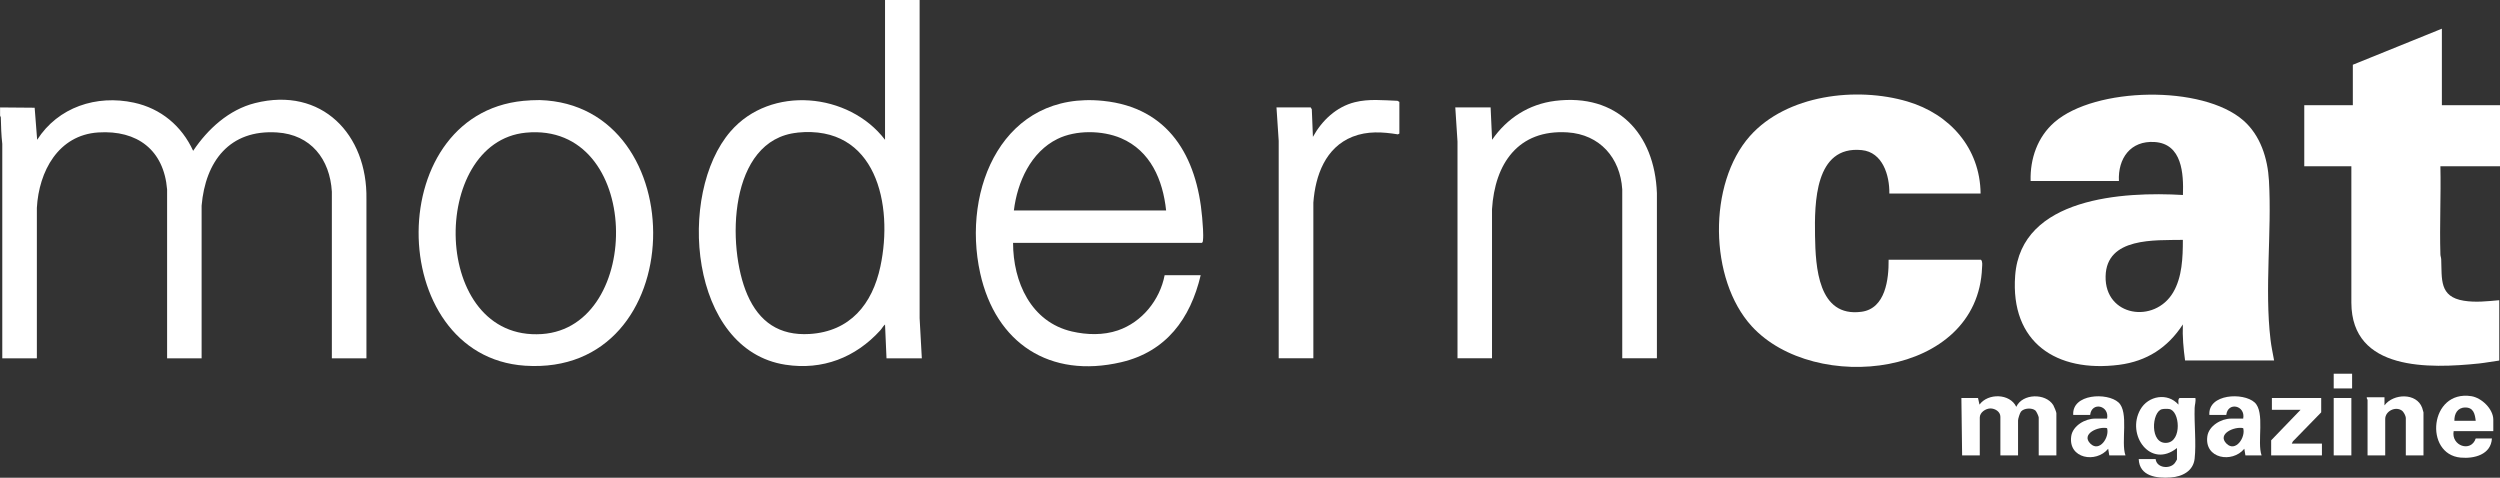 <?xml version="1.0" encoding="UTF-8"?>
<svg id="Layer_2" xmlns="http://www.w3.org/2000/svg" version="1.1" viewBox="0 0 3397.6 649.3">
  <rect x="0" y="0" width="3397.6" height="649.3" fill="#333333" stroke="none"/>
  <!-- Generator: Adobe Illustrator 29.4.0, SVG Export Plug-In . SVG Version: 2.1.0 Build 152)  -->
  <defs>
    <style>
      .st0 {
        fill: #fff;
      }
    </style>
  </defs>
  <g id="Layer_1-2">
    <g>
      <path class="st0" d="M0,146l47.1.4,3.4,43.6c28.4-44.4,80.6-61.5,131.5-50.5,36.6,7.9,65.1,31.7,80.5,65.5,19.8-29.6,48.6-56,84.1-64.9,90.6-22.8,152.9,42.6,151.4,130.4v216.5h-47v-226.5c-2.6-44.2-28.5-77.5-74.4-80.5-64.7-4.2-97.4,39.3-102.6,99.5v207.5s-46.9,0-46.9,0v-229.5c-4.4-53.7-40.6-80.9-93.5-77.5-54.5,3.5-80.8,53-83.5,102.5v204.5s-47,0-47,0V195.5c-1.4-11.9-1.7-24-2-36l-1-2.4v-11h0Z"/>
      <path class="st0" d="M3090.6,489.9h-121c-2.2-16.3-3.7-32.5-3-49-20.5,31.6-49,50-86.6,54.9-85.3,10.9-148.1-30.4-141.3-121.3,7.9-106.4,147.3-114.3,228-109.5,1-29.1-1.1-69.6-38.5-72-32.8-2.1-50,22.3-48.5,53h-120c-.9-30.3,9.4-60,32.5-80,55.3-47.9,200.9-50.8,256.4-2.5,23.4,20.3,33.3,51.7,35,82,4,70.2-6.1,146.5,2.1,215.9,1.1,9.6,3.2,19.1,4.9,28.6h0ZM2966.6,326c-37.9.7-103.9-3.9-105,49.5-1.2,54.7,66.4,64.9,91.8,21.9,12.3-20.8,13.2-47.7,13.2-71.3Z"/>
      <path class="st0" d="M2691.7,263h-124c.4-24.5-9-56.2-37.5-59-64.1-6.4-64.2,72.3-63.5,116.5.7,41.7,3.9,111.2,63.2,103.2,32.6-4.4,37.1-44.4,36.8-70.7h125.5c2.4,2.3,1.7,7.3,1.5,10.5-5.4,149.9-227.8,173-313,79.9-58.2-63.6-59.8-193.9-2.5-258.5,50-56.2,144.8-67.4,214-47,57.6,17,98.8,63.3,99.5,125Z"/>
      <path class="st0" d="M3318.6,39v104h79v83h-81c.9,39.8-1.2,79.8,0,119.5,0,2.4,1,4.5,1.1,6.9,1.1,27-2.9,50.9,30.7,56.3,16,2.6,32.2.7,48.2-.7v82c-9.1,1.2-18.3,3-27.5,4-67.2,6.9-173.1,10.6-173.5-82.5v-185.5h-64v-83h66v-55l121-49h0Z"/>
      <path class="st0" d="M1249.8,0v432.5c0,0,3,54.5,3,54.5h-48l-2-46c-2.5,2-4.3,5.6-6.5,8-33.7,37-78.4,54.4-128.7,46.7-130.9-19.9-148.1-232.6-74.7-317.2,54.6-63,160.9-52.8,209.9,11.5V0h47,0ZM1083.7,180.3c-93.8,9.5-96.5,154.9-68,220.3,16.1,37,43.5,55.8,84.6,53.3,55.1-3.4,85.3-40.6,96.2-91.8,17.9-83.9-5.6-192.8-112.9-181.9h0Z"/>
      <path class="st0" d="M1376.8,330c0,53.1,24.3,107.6,80,120.5,20.4,4.7,42.6,5.3,62.5-1.5,32.8-11.2,57-41.3,63.5-75h49c-14,59.2-46.9,104-108.2,118.3-96.8,22.5-170.4-25.7-191.5-121.1-25.5-115.4,32-248,167.2-234.1,89,9.1,127.4,75.5,134.5,158.5.7,8.5,2,23,1.1,31-.2,1.5-.1,2.6-1.6,3.5h-256.5ZM1584.8,286c-4.4-41.4-21.1-81-61.3-98.2-25.4-10.8-61.4-11.3-86.3,1-36.3,17.8-54.6,58.7-59.3,97.2h207Z"/>
      <path class="st0" d="M720.7,136.3l12.8-.3c210.7,6.3,206.8,376.2-20,361-192.5-12.9-195.5-351.9,7.3-360.6ZM714.7,180.3c-131.9,12.7-129.4,283.8,21.7,273.7,138.8-9.3,136.8-288.9-21.7-273.7h0Z"/>
      <path class="st0" d="M2251.7,486.9h-47v-229.5c-2.7-43-30.6-74.7-74.4-77.5-67.1-4.2-98.8,42.6-102.6,104.5v202.5s-46.9,0-46.9,0V192.4s-3-46.4-3-46.4h48l2,44c20.2-29.3,49.9-48.4,85.6-52.9,84.3-10.5,135.4,44.1,138.4,125.4v224.5h0Z"/>
      <path class="st0" d="M1784.8,486.9h-47V191.4s-3-45.4-3-45.4h46.5l1.5,2.5,1.5,37.5c12.2-22.2,31.8-40.8,56.9-47.1,19.1-4.8,38.7-2.6,58.1-1.9l2.5,1.5v43l-2,1.1c-20.9-3.4-41.6-4.7-61.6,3.2-36.9,14.7-50.6,52.6-53.3,89.6v211.5s0,0,0,0Z"/>
      <path class="st0" d="M2688.2,540.9l2,9c11.4-15.8,41.3-15.4,50,3,8.4-18.3,39.9-18.9,50.3-2.3,1,1.6,4.2,9.5,4.2,10.8v57.5h-24v-51.5c0-1.5-3.1-8.3-4.5-9.5-4.6-4-15.6-3.4-19.6,1.5-1.6,2-4,9.7-4,12v47.5h-24v-52.5c0-6.9-7.2-11.3-13.5-11.3s-14.5,5.3-14.5,12.3v51.5h-24l-1-78h22.5Z"/>
      <path class="st0" d="M2958.6,608.9c-35.8,28.6-69.3-17.7-49.8-52.3,10.7-18.9,37.1-23.4,51.8-6.7.3-3-1.1-6.9,1.5-9h21.5c.9,4.6-.9,9.2-1,13.5-.7,21.8,2.3,48.1,0,69-1.9,17-17,24.4-32.5,25.5-18.9,1.4-42.6-1.5-43.5-25h23c1.3,12.2,19.2,14.1,26,5.5.6-.7,3-4.7,3-5v-15.5h0ZM2938.3,556.1c-14.2,3.2-17.1,48.2,6.7,45.7,20.6-2.2,17.5-43.6,3.1-45.9-2.3-.4-7.4-.4-9.7.2Z"/>
      <path class="st0" d="M3388.6,585.9h-54c-3.6,20,23.6,29.4,30,10h22c-1.2,21.9-23.9,27.7-42.5,26-50-4.6-42.4-92.3,14.5-83.5,14,2.2,29.9,17.4,29.9,32v15.5h0ZM3364.6,571.9c-1.1-9.5-3.1-18.3-14.5-18.1-10.3.2-14.7,8.6-14.5,18.1h29Z"/>
      <path class="st0" d="M3293.6,618.9h-24v-50.5c0-3.2-2.8-8.6-5.5-10.5-8.6-6-22.5.8-22.5,11.5v49.5h-24v-75.5c0-.5-1.6-2.1-1-3.5h24v11c12-16.2,43.6-17.4,51.2,3.3.4.9,1.8,5.8,1.8,6.2v58.5h0Z"/>
      <path class="st0" d="M2888.6,618.9h-22l-1.5-9c-16.4,20-54.7,13.5-50.2-17.2,2.1-14.1,18.9-23.8,32.2-23.8h16.5c3.4-17.9-20.9-23.4-23-5h-23c-1.9-28.8,46.2-30.9,61.5-17,14.5,13.2,3,54,9.5,72h0ZM2863.6,581.9c-11.4-2.8-36.2,7.7-22.6,21.1,12.2,12,26.2-8.6,22.6-21.1Z"/>
      <path class="st0" d="M3073.6,618.9h-22l-1.5-9c-16.4,20-54.7,13.5-50.2-17.2,2.1-14.1,18.9-23.8,32.2-23.8h16.5c3.4-17.9-20.9-23.4-23-5h-23c-1.9-28.8,46.2-30.9,61.5-17,14.5,13.2,3,54,9.5,72h0ZM3048.6,581.9c-11.4-2.8-36.2,7.7-22.6,21.1,12.2,12,26.2-8.6,22.6-21.1Z"/>
      <polygon class="st0" points="3154.6 540.9 3154.6 560.4 3116.1 599.9 3114.6 602.9 3155.6 602.9 3155.6 618.9 3086.6 618.9 3086.6 598.4 3126.6 556.9 3087.6 556.9 3087.6 540.9 3154.6 540.9"/>
      <rect class="st0" x="3171.6" y="540.9" width="24" height="78"/>
      <rect class="st0" x="3171.6" y="507.9" width="25" height="20"/>
    </g>
  </g>
</svg>